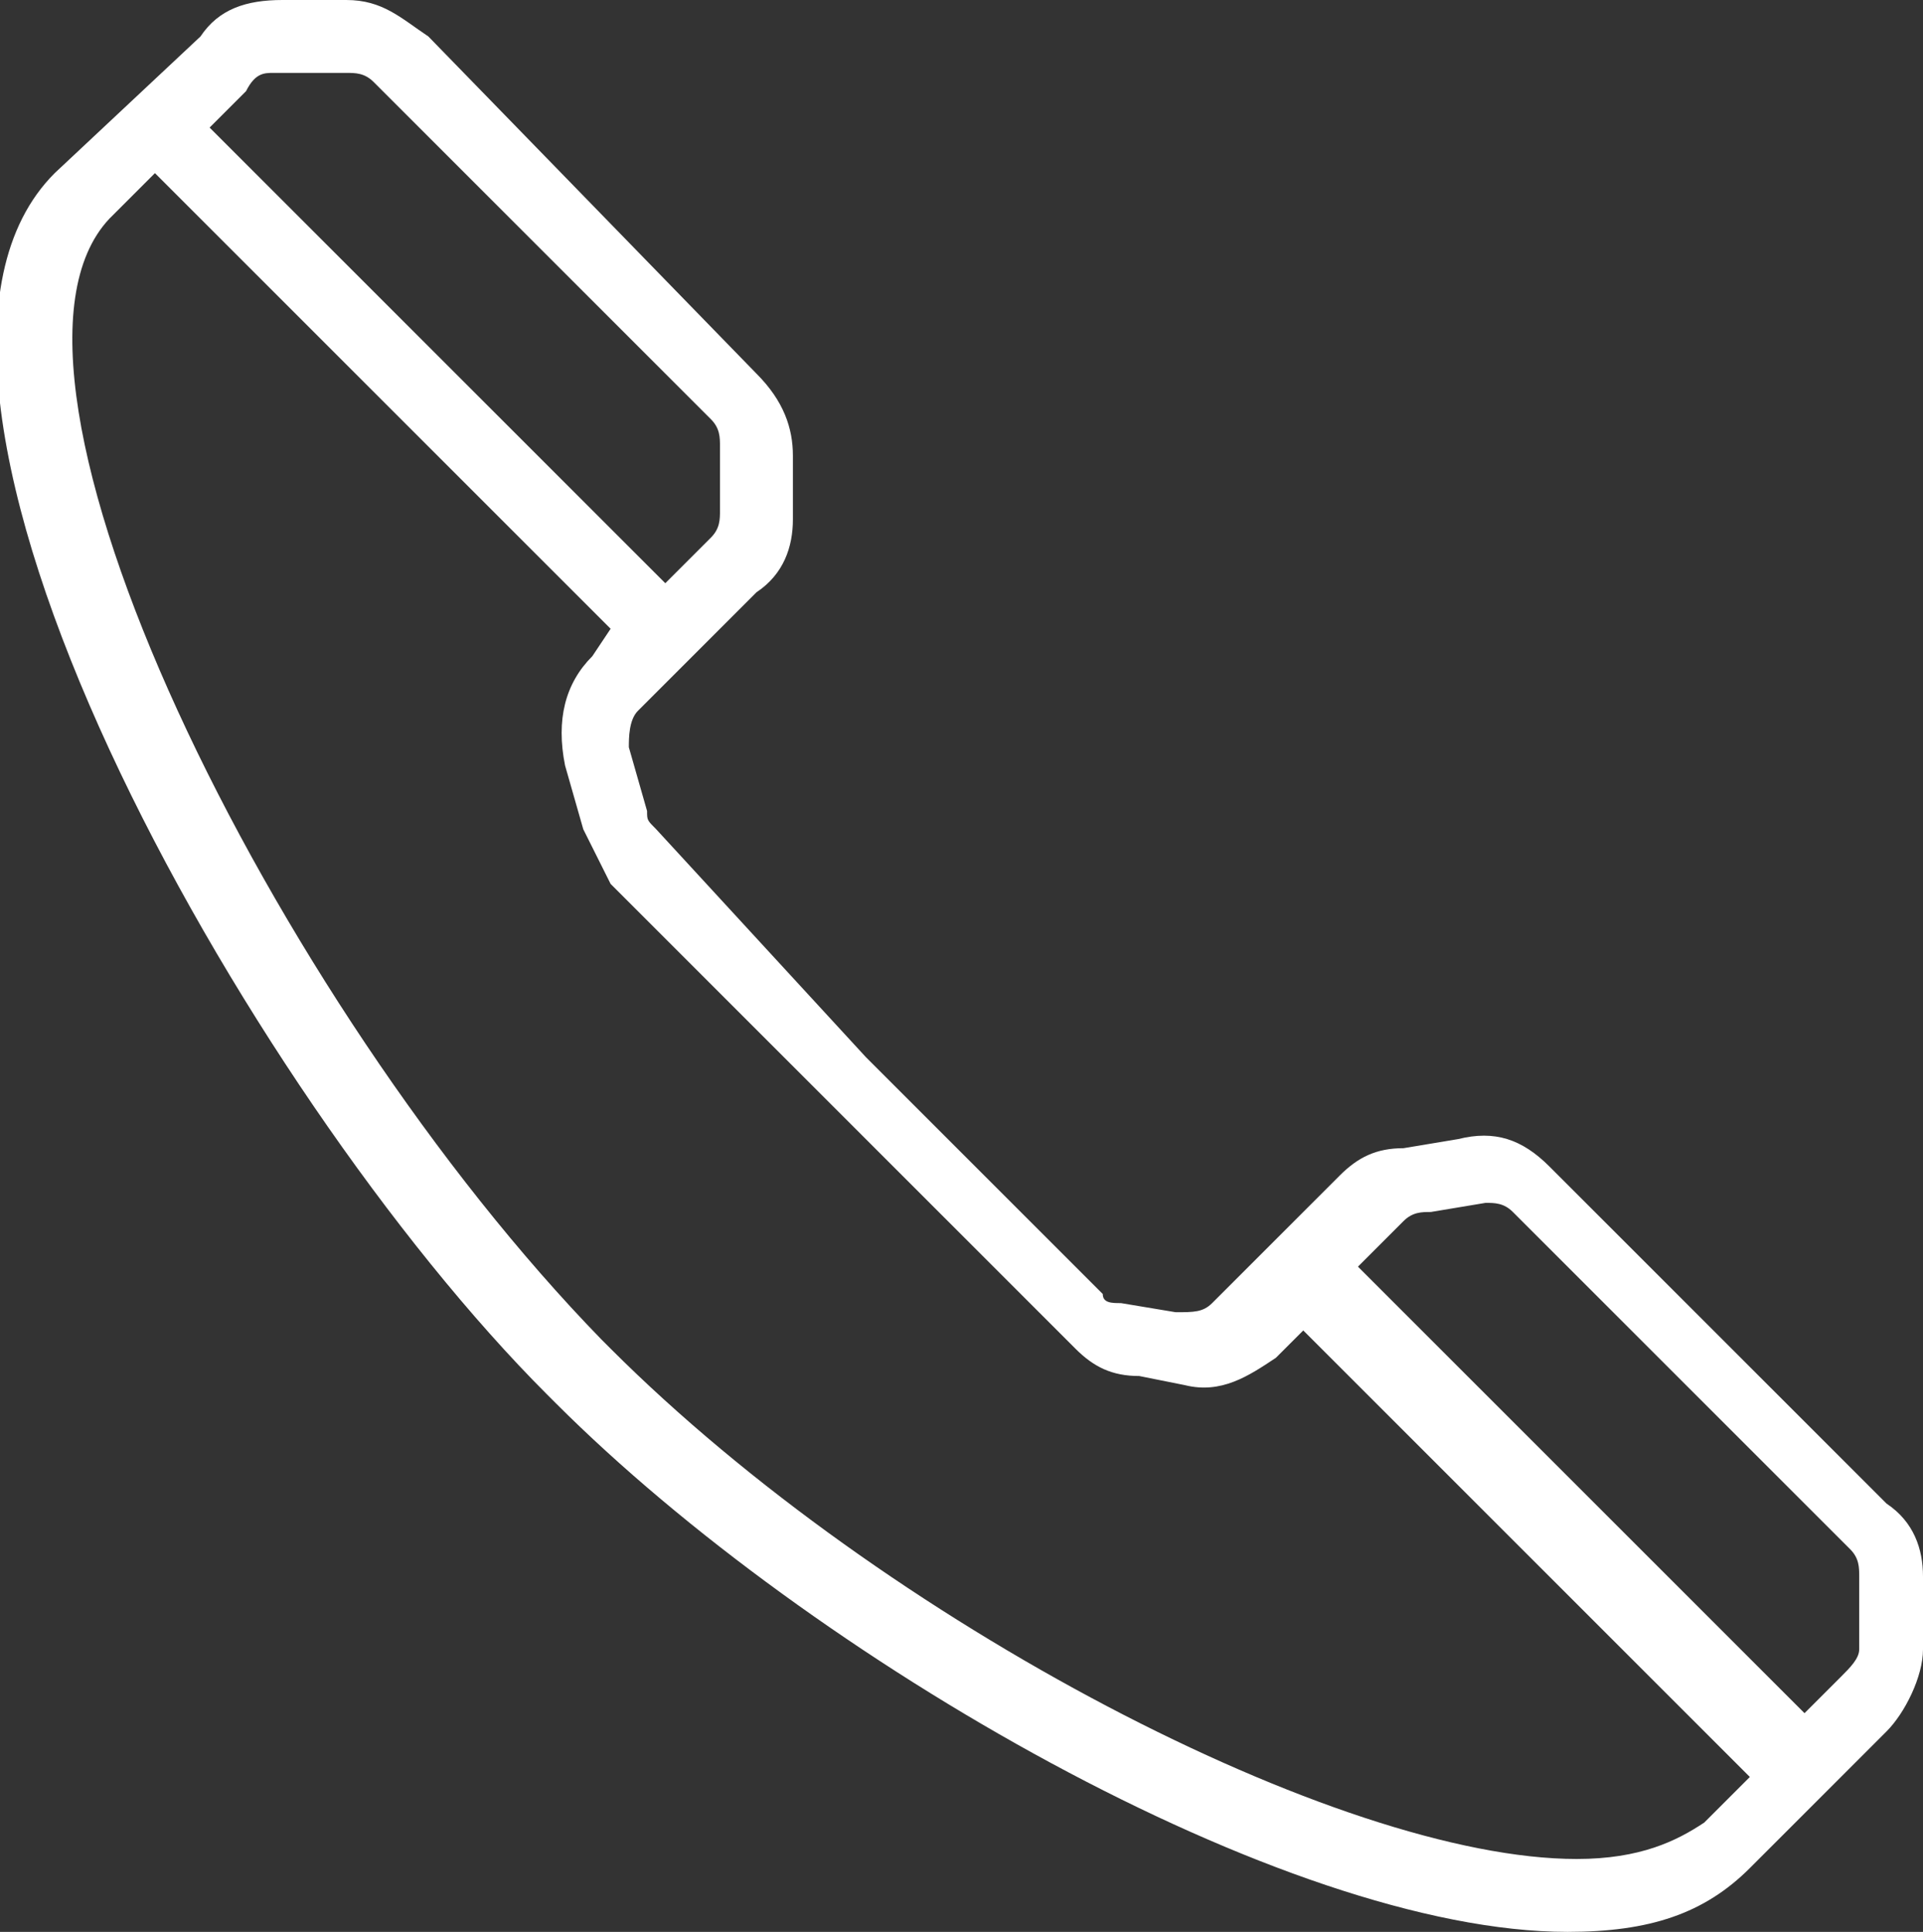 <?xml version="1.0" encoding="utf-8"?>
<!-- Generator: Adobe Illustrator 21.0.2, SVG Export Plug-In . SVG Version: 6.00 Build 0)  -->
<svg version="1.1" id="Layer_1" xmlns="http://www.w3.org/2000/svg" xmlns:xlink="http://www.w3.org/1999/xlink" x="0px" y="0px"
	 viewBox="0 0 21.1 21.2" style="enable-background:new 0 0 21.1 21.2;" xml:space="preserve">
<rect x="0" y="0" width="21.1" height="21.2" fill="#333333" stroke="none"/>
<style type="text/css">
	.st0{fill:#FFFFFF;}
</style>
<path class="st0" d="M20.2,18.4l-0.4,0.4l-4.9-4.9l0.5-0.5c0.1-0.1,0.2-0.1,0.3-0.1l0.6-0.1c0.1,0,0.2,0,0.3,0.1l3.7,3.7
	c0.1,0.1,0.1,0.2,0.1,0.3l0,0.8C20.4,18.2,20.3,18.3,20.2,18.4 M17.3,20.4L17.3,20.4c-2.6,0-7.6-2.6-10.6-5.6l-0.1-0.1
	C3,11-0.4,4.1,1.2,2.4l0.5-0.5l5,5L6.5,7.2C6.2,7.5,6.1,7.9,6.2,8.4l0.2,0.7c0.1,0.2,0.2,0.4,0.3,0.6l2.5,2.5c0,0,0,0,0,0l2.6,2.6
	c0.2,0.2,0.4,0.3,0.7,0.3l0.5,0.1c0.4,0.1,0.7-0.1,1-0.3l0.3-0.3l4.9,4.9l-0.5,0.5C18.4,20.2,18,20.4,17.3,20.4 M3,0.8L3,0.8l0.8,0
	c0.1,0,0.2,0,0.3,0.1l3.7,3.7c0.1,0.1,0.1,0.2,0.1,0.3l0,0.7c0,0.1,0,0.2-0.1,0.3L7.3,6.4l-5-5l0.4-0.4C2.8,0.8,2.9,0.8,3,0.8
	 M21.1,17.3c0-0.3-0.1-0.6-0.4-0.8l-3.7-3.7c-0.3-0.3-0.6-0.4-1-0.3l-0.6,0.1c-0.3,0-0.5,0.1-0.7,0.3l-1.4,1.4
	c-0.1,0.1-0.2,0.1-0.4,0.1l-0.6-0.1c-0.1,0-0.2,0-0.2-0.1l-2.6-2.6c0,0,0,0,0,0L7.2,9.1C7.1,9,7.1,9,7.1,8.9L6.9,8.2
	c0-0.1,0-0.3,0.1-0.4l1.3-1.3C8.6,6.3,8.7,6,8.7,5.7l0-0.7c0-0.3-0.1-0.6-0.4-0.9L4.7,0.4C4.4,0.2,4.2,0,3.8,0L3.1,0c0,0,0,0,0,0
	C2.7,0,2.4,0.1,2.2,0.4L0.6,1.9c-2.3,2.3,2.1,10.1,5.4,13.4l0.1,0.1c2.8,2.8,8,5.8,11.1,5.8h0c0.9,0,1.5-0.2,2-0.7l1.5-1.5
	c0.2-0.2,0.4-0.6,0.4-0.9L21.1,17.3z"/>
</svg>
